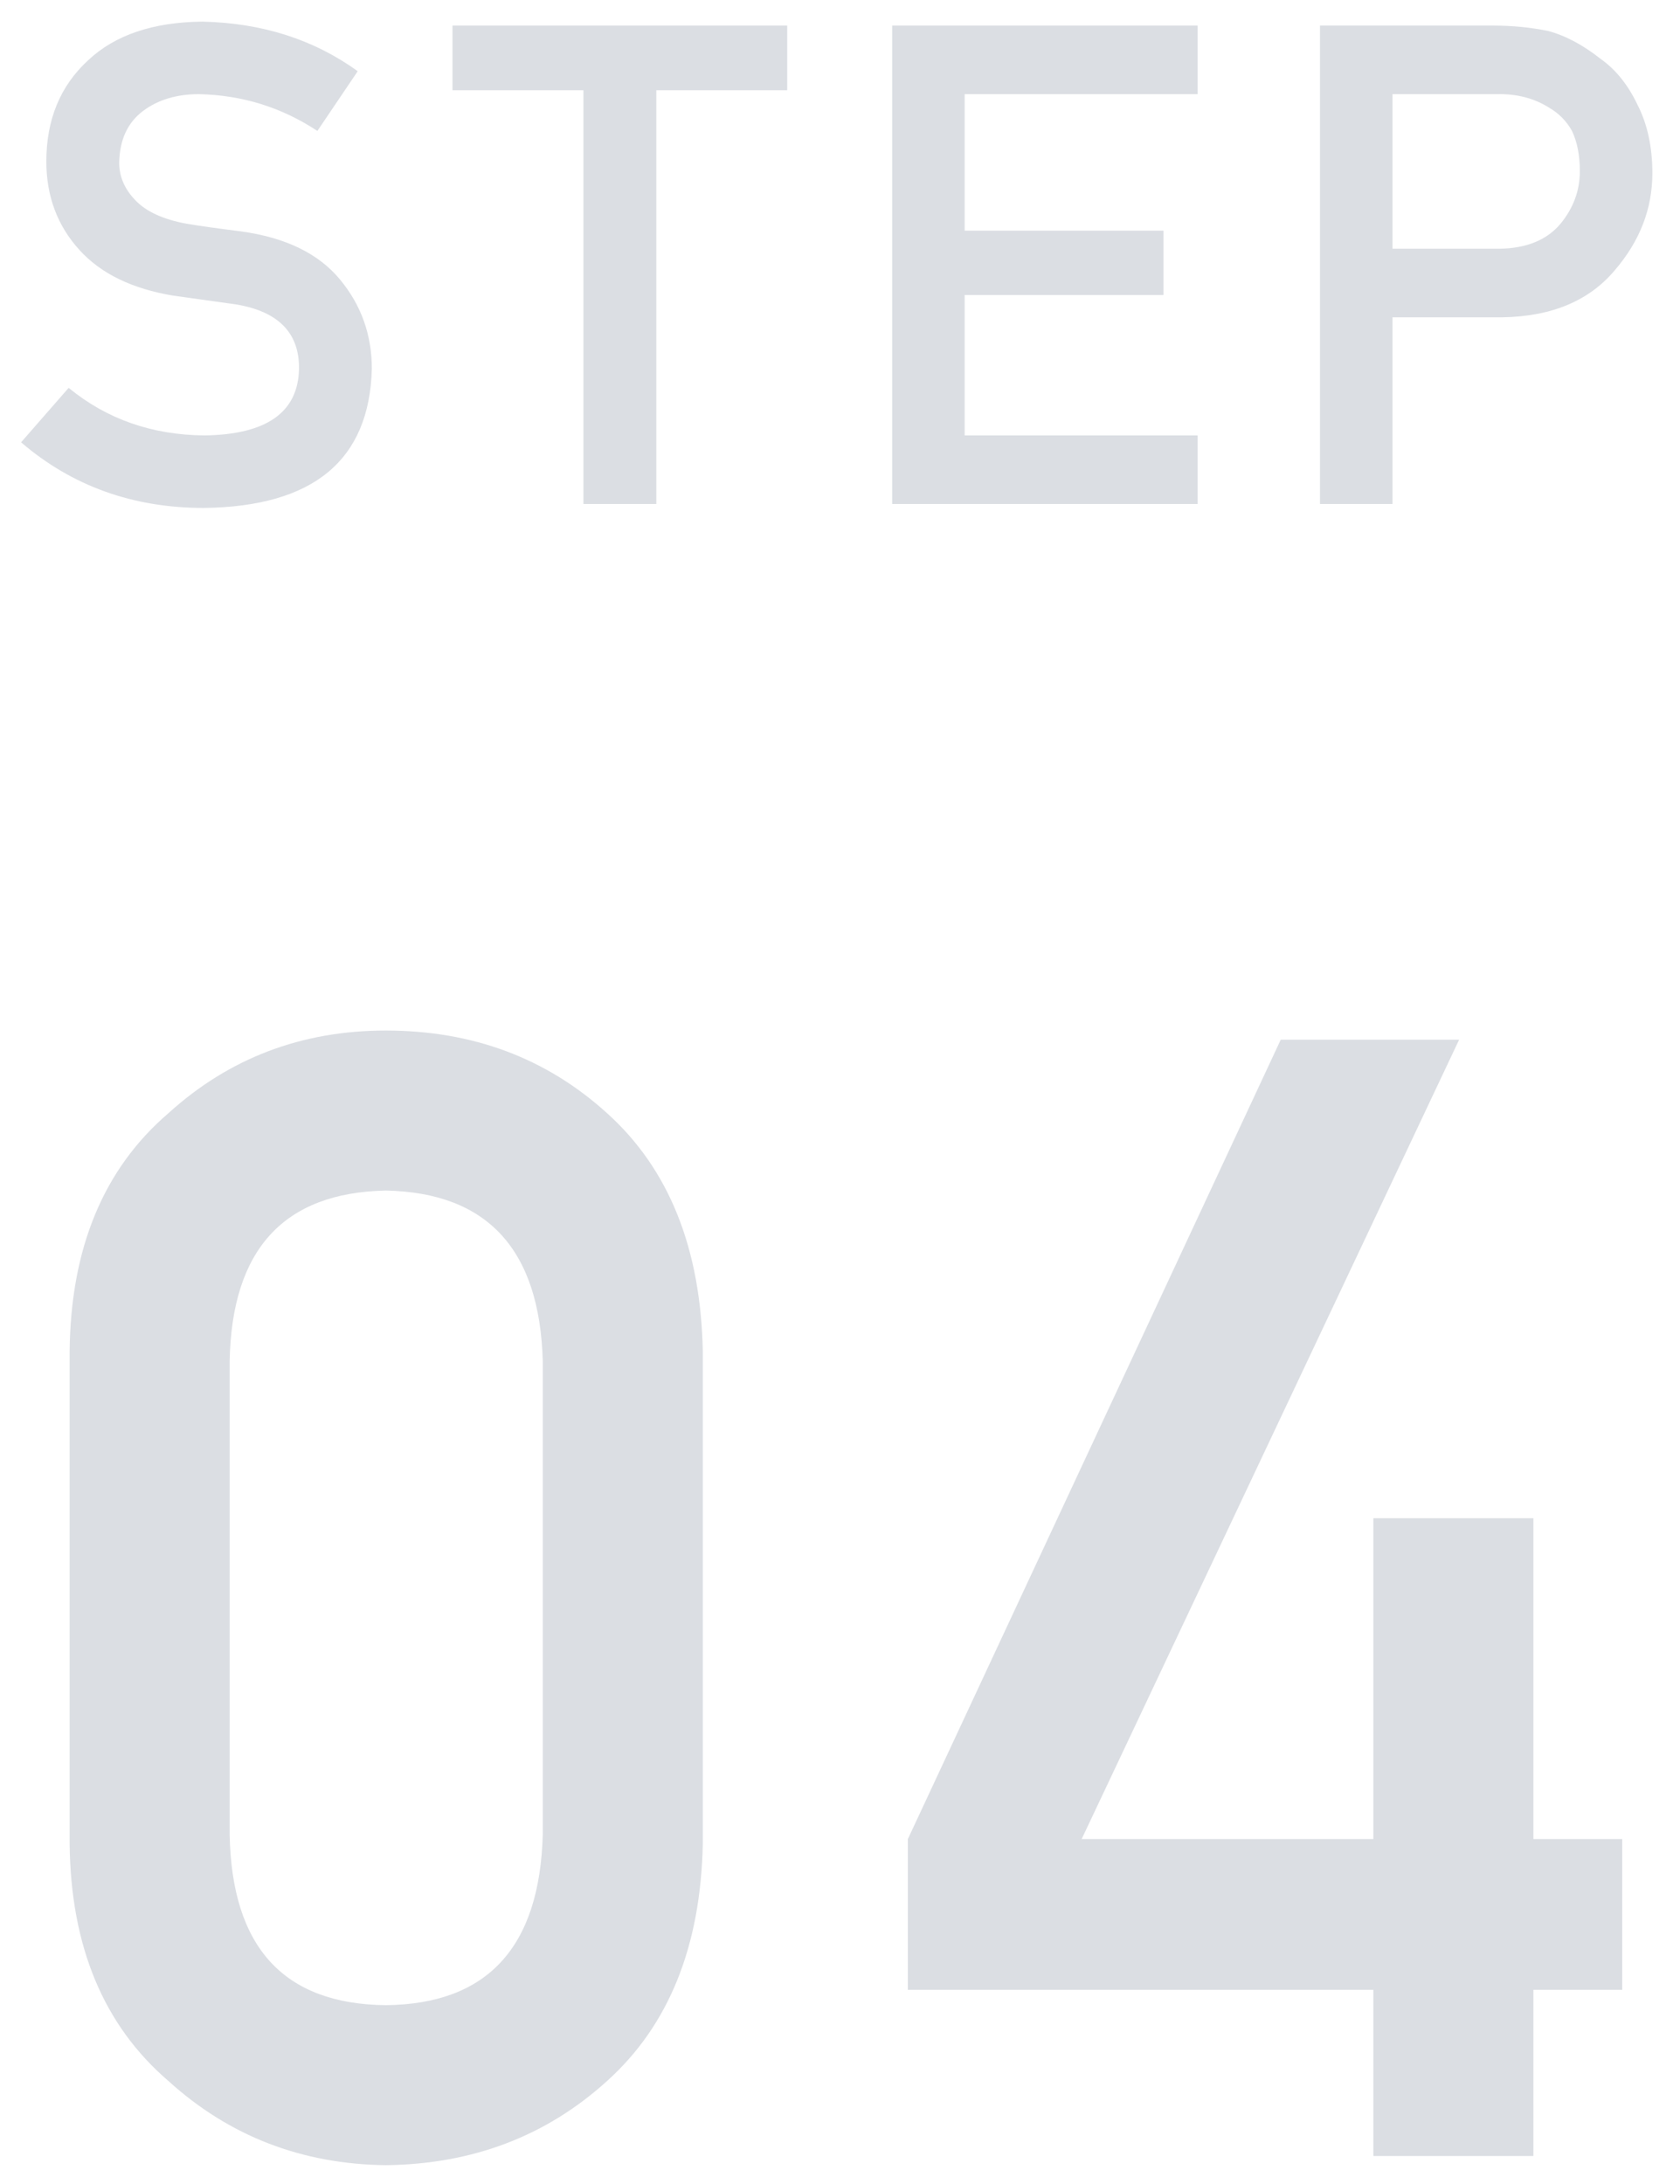 <svg width="60" height="78" viewBox="0 0 60 78" fill="none" xmlns="http://www.w3.org/2000/svg">
<path d="M2.452 13.852L0.753 15.797C2.573 17.359 4.749 18.141 7.28 18.141C11.194 18.094 13.194 16.438 13.28 13.172C13.28 11.961 12.901 10.898 12.144 9.984C11.378 9.055 10.194 8.48 8.593 8.262C7.78 8.16 7.14 8.07 6.671 7.992C5.827 7.836 5.214 7.555 4.831 7.148C4.448 6.75 4.257 6.305 4.257 5.812C4.272 4.992 4.558 4.375 5.112 3.961C5.644 3.562 6.308 3.363 7.104 3.363C8.644 3.395 10.054 3.832 11.335 4.676L12.776 2.543C11.206 1.41 9.358 0.82 7.233 0.773C5.468 0.789 4.104 1.25 3.144 2.156C2.151 3.07 1.655 4.273 1.655 5.766C1.655 7.008 2.05 8.062 2.839 8.93C3.604 9.773 4.722 10.316 6.19 10.559C7.011 10.676 7.765 10.781 8.452 10.875C9.952 11.133 10.694 11.898 10.679 13.172C10.648 14.727 9.522 15.52 7.304 15.551C5.429 15.535 3.812 14.969 2.452 13.852Z" fill="#DBDEE3"/>
<path d="M20.837 18H23.439V3.223H28.114V0.914H16.161V3.223H20.837V18Z" fill="#DBDEE3"/>
<path d="M31.863 18H42.773V15.551H34.452V10.535H41.554V8.238H34.452V3.363H42.773V0.914H31.863V18Z" fill="#DBDEE3"/>
<path d="M49.732 3.363H53.47C54.173 3.348 54.79 3.508 55.322 3.844C55.673 4.047 55.947 4.324 56.142 4.676C56.329 5.066 56.423 5.547 56.423 6.117C56.423 6.805 56.193 7.43 55.732 7.992C55.247 8.57 54.525 8.867 53.564 8.883H49.732V3.363ZM47.142 18H49.732V11.332H53.669C55.427 11.301 56.763 10.738 57.677 9.645C58.568 8.605 59.013 7.453 59.013 6.188C59.013 5.25 58.837 4.438 58.486 3.75C58.15 3.039 57.712 2.492 57.173 2.109C56.532 1.602 55.9 1.266 55.275 1.102C54.65 0.977 54.001 0.914 53.329 0.914H47.142V18Z" fill="#DBDEE3"/>
<path d="M19.385 65.516C19.276 69.544 17.407 71.577 13.78 71.613C10.134 71.577 8.275 69.544 8.202 65.516V48.617C8.275 44.625 10.134 42.592 13.78 42.52C17.407 42.592 19.276 44.625 19.385 48.617V65.516ZM2.487 65.844C2.523 69.508 3.699 72.333 6.014 74.32C8.183 76.289 10.772 77.292 13.78 77.328C16.879 77.292 19.513 76.289 21.682 74.32C23.888 72.333 25.027 69.508 25.1 65.844V48.262C25.027 44.579 23.888 41.745 21.682 39.758C19.513 37.789 16.879 36.805 13.78 36.805C10.772 36.805 8.183 37.789 6.014 39.758C3.699 41.745 2.523 44.579 2.487 48.262V65.844Z" fill="#DBDEE3"/>
<path d="M32.424 71.066H49.049V77H54.764V71.066H57.936V65.68H54.764V54.223H49.049V65.68H38.631L52.111 37.133H45.74L32.424 65.68V71.066Z" fill="#DBDEE3"/>
</svg>

